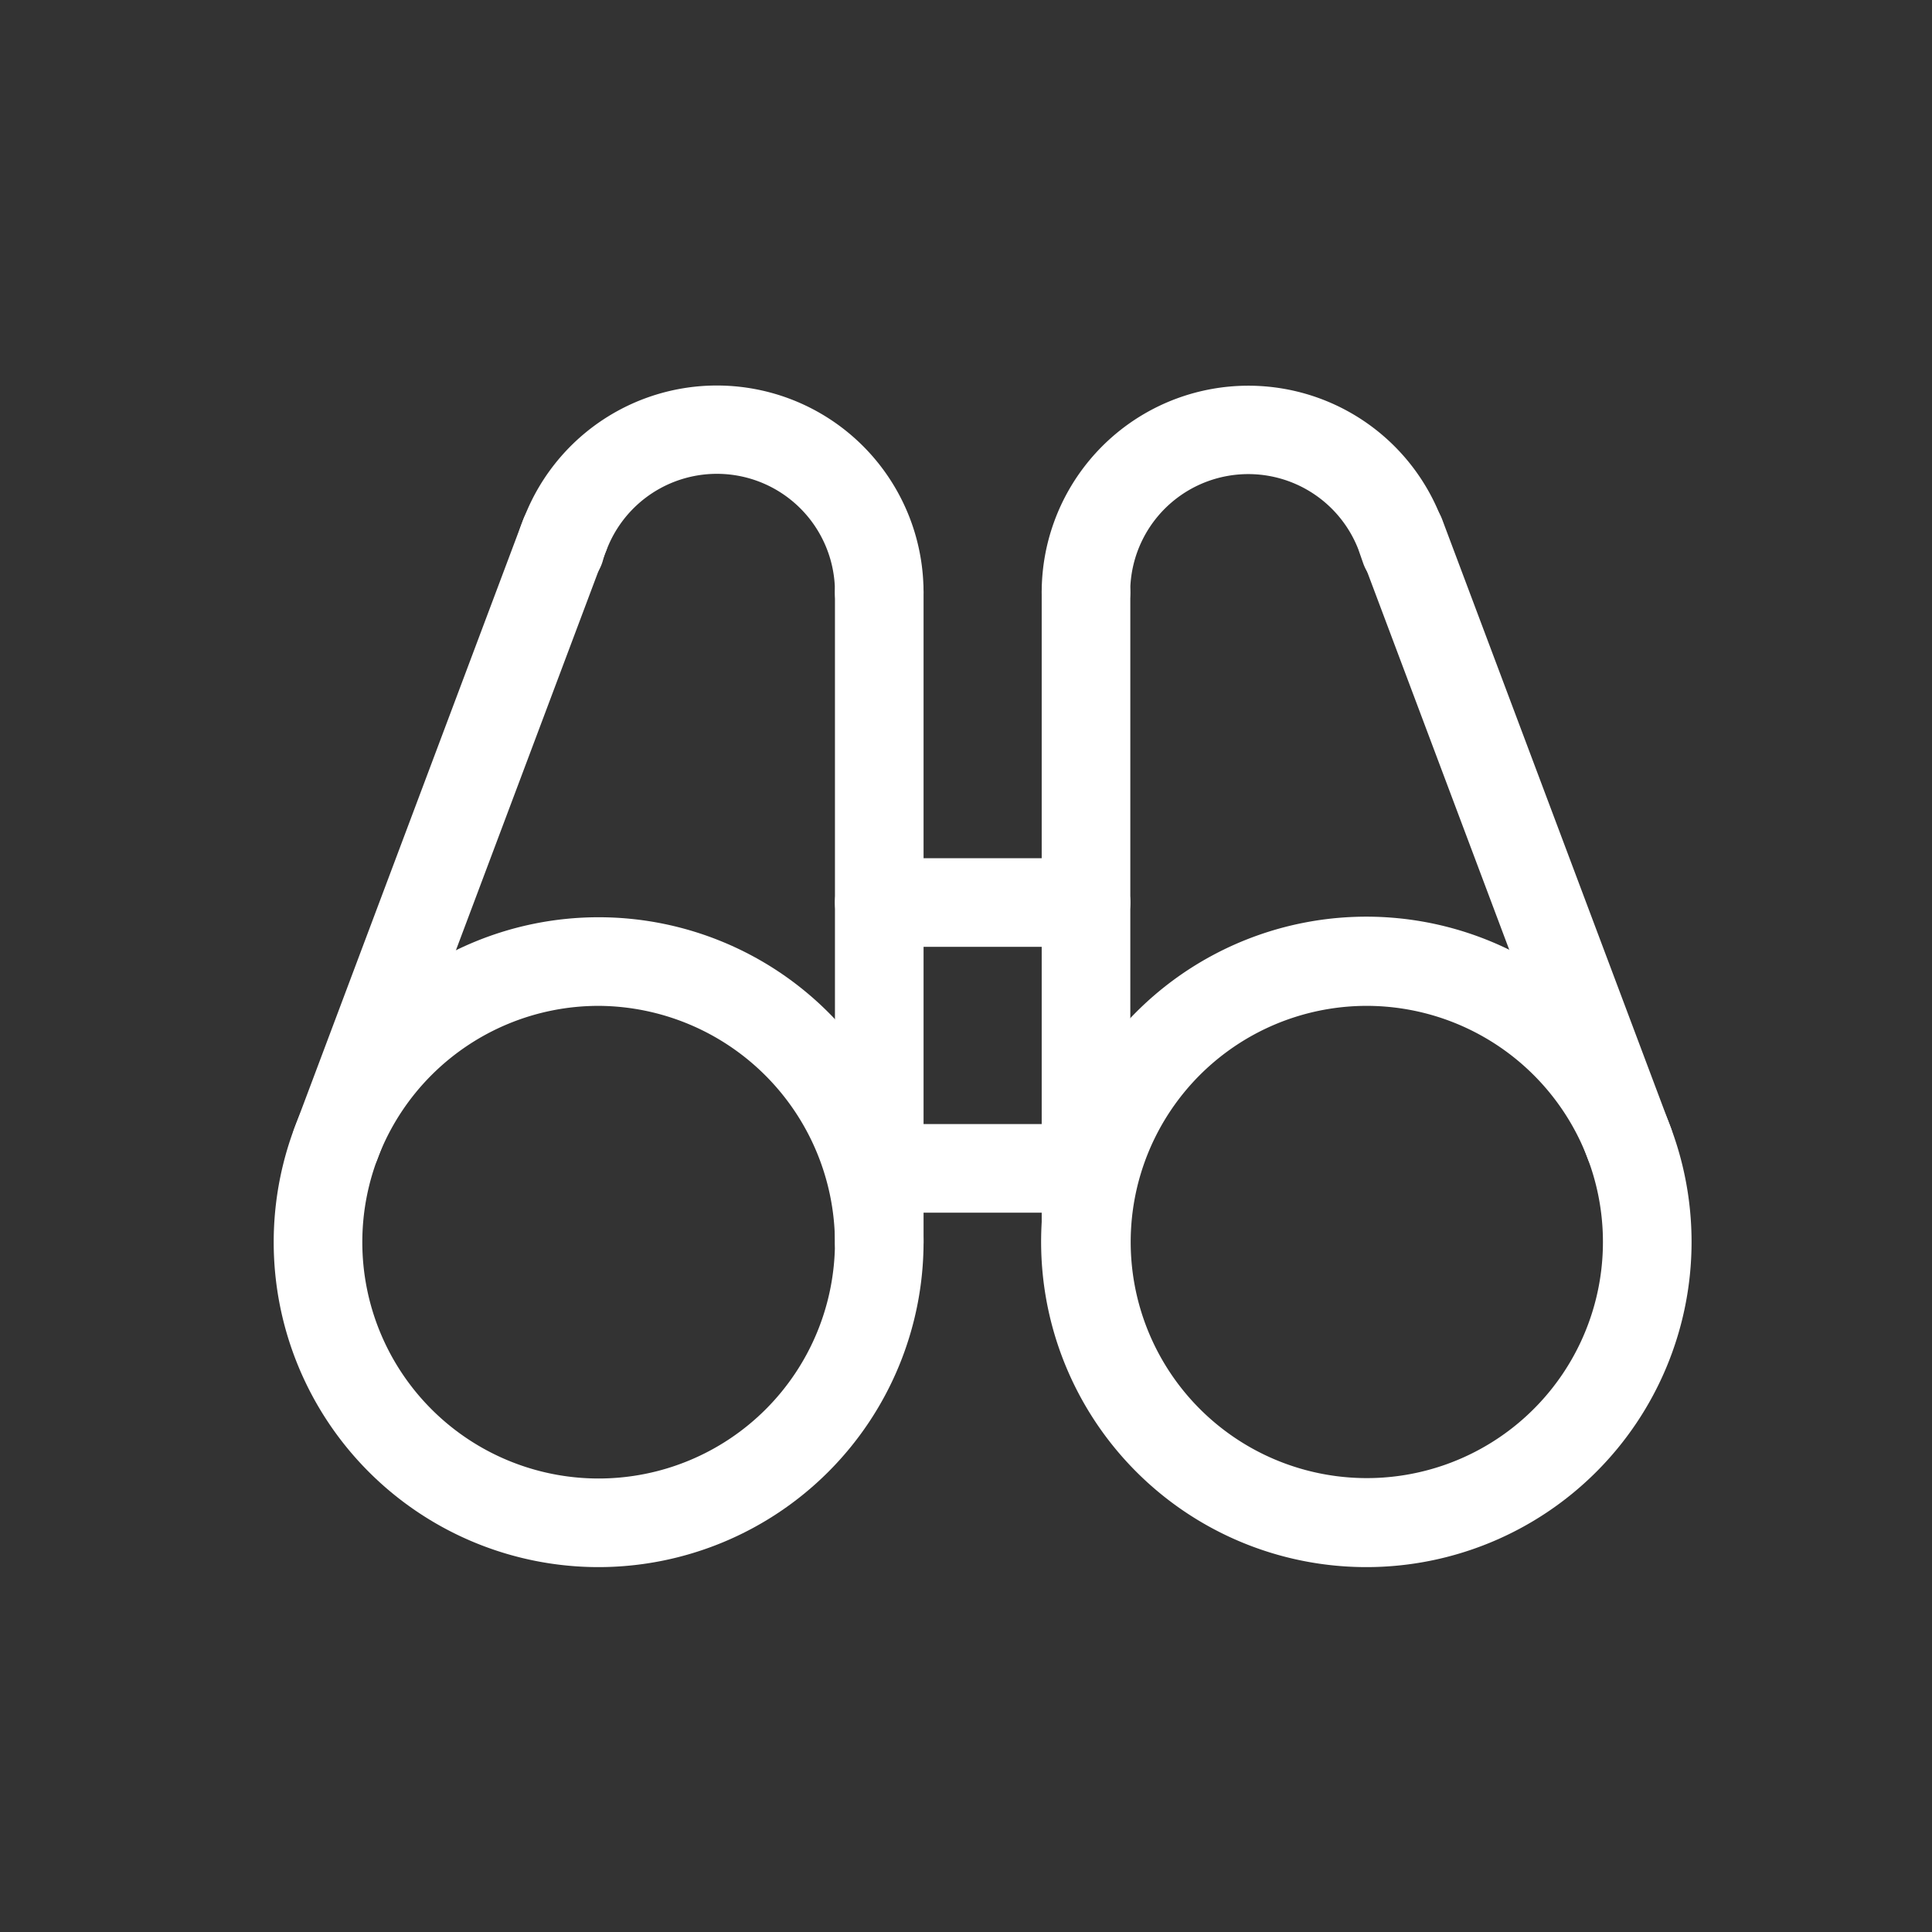 <svg viewBox="0 0 60 60" height="60" width="60" xmlns:xlink="http://www.w3.org/1999/xlink" xmlns="http://www.w3.org/2000/svg">
  <rect x="0" y="0" width="60" height="60" fill="#333333" stroke="none"/>
  <defs>
    <clipPath id="clip-Enhanced-visibility">
      <rect height="60" width="60"></rect>
    </clipPath>
  </defs>
  <g clip-path="url(#clip-Enhanced-visibility)" id="Enhanced-visibility">
    <g transform="translate(8.5 11.974)" id="binoculars">
      <path fill="#fff" transform="translate(0 -175.488)" d="M10.091,212.182a10.091,10.091,0,1,1,10.091-10.091A10.1,10.1,0,0,1,10.091,212.182Zm0-17.43a7.339,7.339,0,1,0,7.339,7.339A7.378,7.378,0,0,0,10.091,194.752Zm0,0" data-name="Path 34" id="Path_34"></path>
      <path fill="#fff" transform="translate(-185.238 -53.622)" d="M204.044,81.6a1.377,1.377,0,0,1-1.376-1.376V60.044a1.376,1.376,0,1,1,2.752,0V80.225A1.377,1.377,0,0,1,204.044,81.6Zm0,0" data-name="Path 35" id="Path_35"></path>
      <path fill="#fff" transform="translate(-5.903 -34.747)" d="M7.835,59.659a1.361,1.361,0,0,1-.484-.088,1.376,1.376,0,0,1-.8-1.772l7.1-18.89a1.375,1.375,0,1,1,2.574.969l-7.1,18.89A1.376,1.376,0,0,1,7.835,59.659Zm0,0" data-name="Path 36" id="Path_36"></path>
      <path fill="#fff" transform="translate(-79.923)" d="M98.729,7.8a1.377,1.377,0,0,1-1.376-1.376,3.666,3.666,0,0,0-7.1-1.3,1.979,1.979,0,0,0-.1.283,1.376,1.376,0,0,1-2.666-.686,4.818,4.818,0,0,1,.209-.609,6.418,6.418,0,0,1,12.408,2.31A1.377,1.377,0,0,1,98.729,7.8Zm0,0" data-name="Path 37" id="Path_37"></path>
      <path fill="#fff" transform="translate(-253.481)" d="M278.708,7.8a1.377,1.377,0,0,1-1.376-1.376,6.418,6.418,0,0,1,12.424-2.264l.158.453a1.375,1.375,0,1,1-2.6.9l-.147-.422a3.667,3.667,0,0,0-7.086,1.328A1.377,1.377,0,0,1,278.708,7.8Zm0,0" data-name="Path 38" id="Path_38"></path>
      <path fill="#fff" transform="translate(-253.481 -53.622)" d="M278.708,81.6a1.377,1.377,0,0,1-1.376-1.376V60.044a1.376,1.376,0,1,1,2.752,0V80.225A1.377,1.377,0,0,1,278.708,81.6Zm0,0" data-name="Path 39" id="Path_39"></path>
      <path fill="#fff" transform="translate(-357.309 -34.74)" d="M399.41,59.651a1.374,1.374,0,0,1-1.288-.892l-7.1-18.89a1.376,1.376,0,1,1,2.576-.969l7.1,18.89a1.377,1.377,0,0,1-.8,1.772A1.361,1.361,0,0,1,399.41,59.651Zm0,0" data-name="Path 40" id="Path_40"></path>
      <path fill="#fff" transform="translate(-253.481 -175.488)" d="M287.423,212.182a10.1,10.1,0,1,1,10.091-10.091A10.1,10.1,0,0,1,287.423,212.182Zm0-17.43a7.333,7.333,0,1,0,6.871,4.756A7.346,7.346,0,0,0,287.423,194.752Zm0,0" data-name="Path 41" id="Path_41"></path>
      <path fill="#fff" transform="translate(-185.238 -243.734)" d="M210.465,269.42h-6.421a1.376,1.376,0,0,1,0-2.752h6.421a1.376,1.376,0,1,1,0,2.752Zm0,0" data-name="Path 42" id="Path_42"></path>
      <path fill="#fff" transform="translate(-185.238 -155.99)" d="M210.465,173.42h-6.421a1.376,1.376,0,0,1,0-2.752h6.421a1.376,1.376,0,1,1,0,2.752Zm0,0" data-name="Path 43" id="Path_43"></path>
    </g>
  </g>
</svg>
